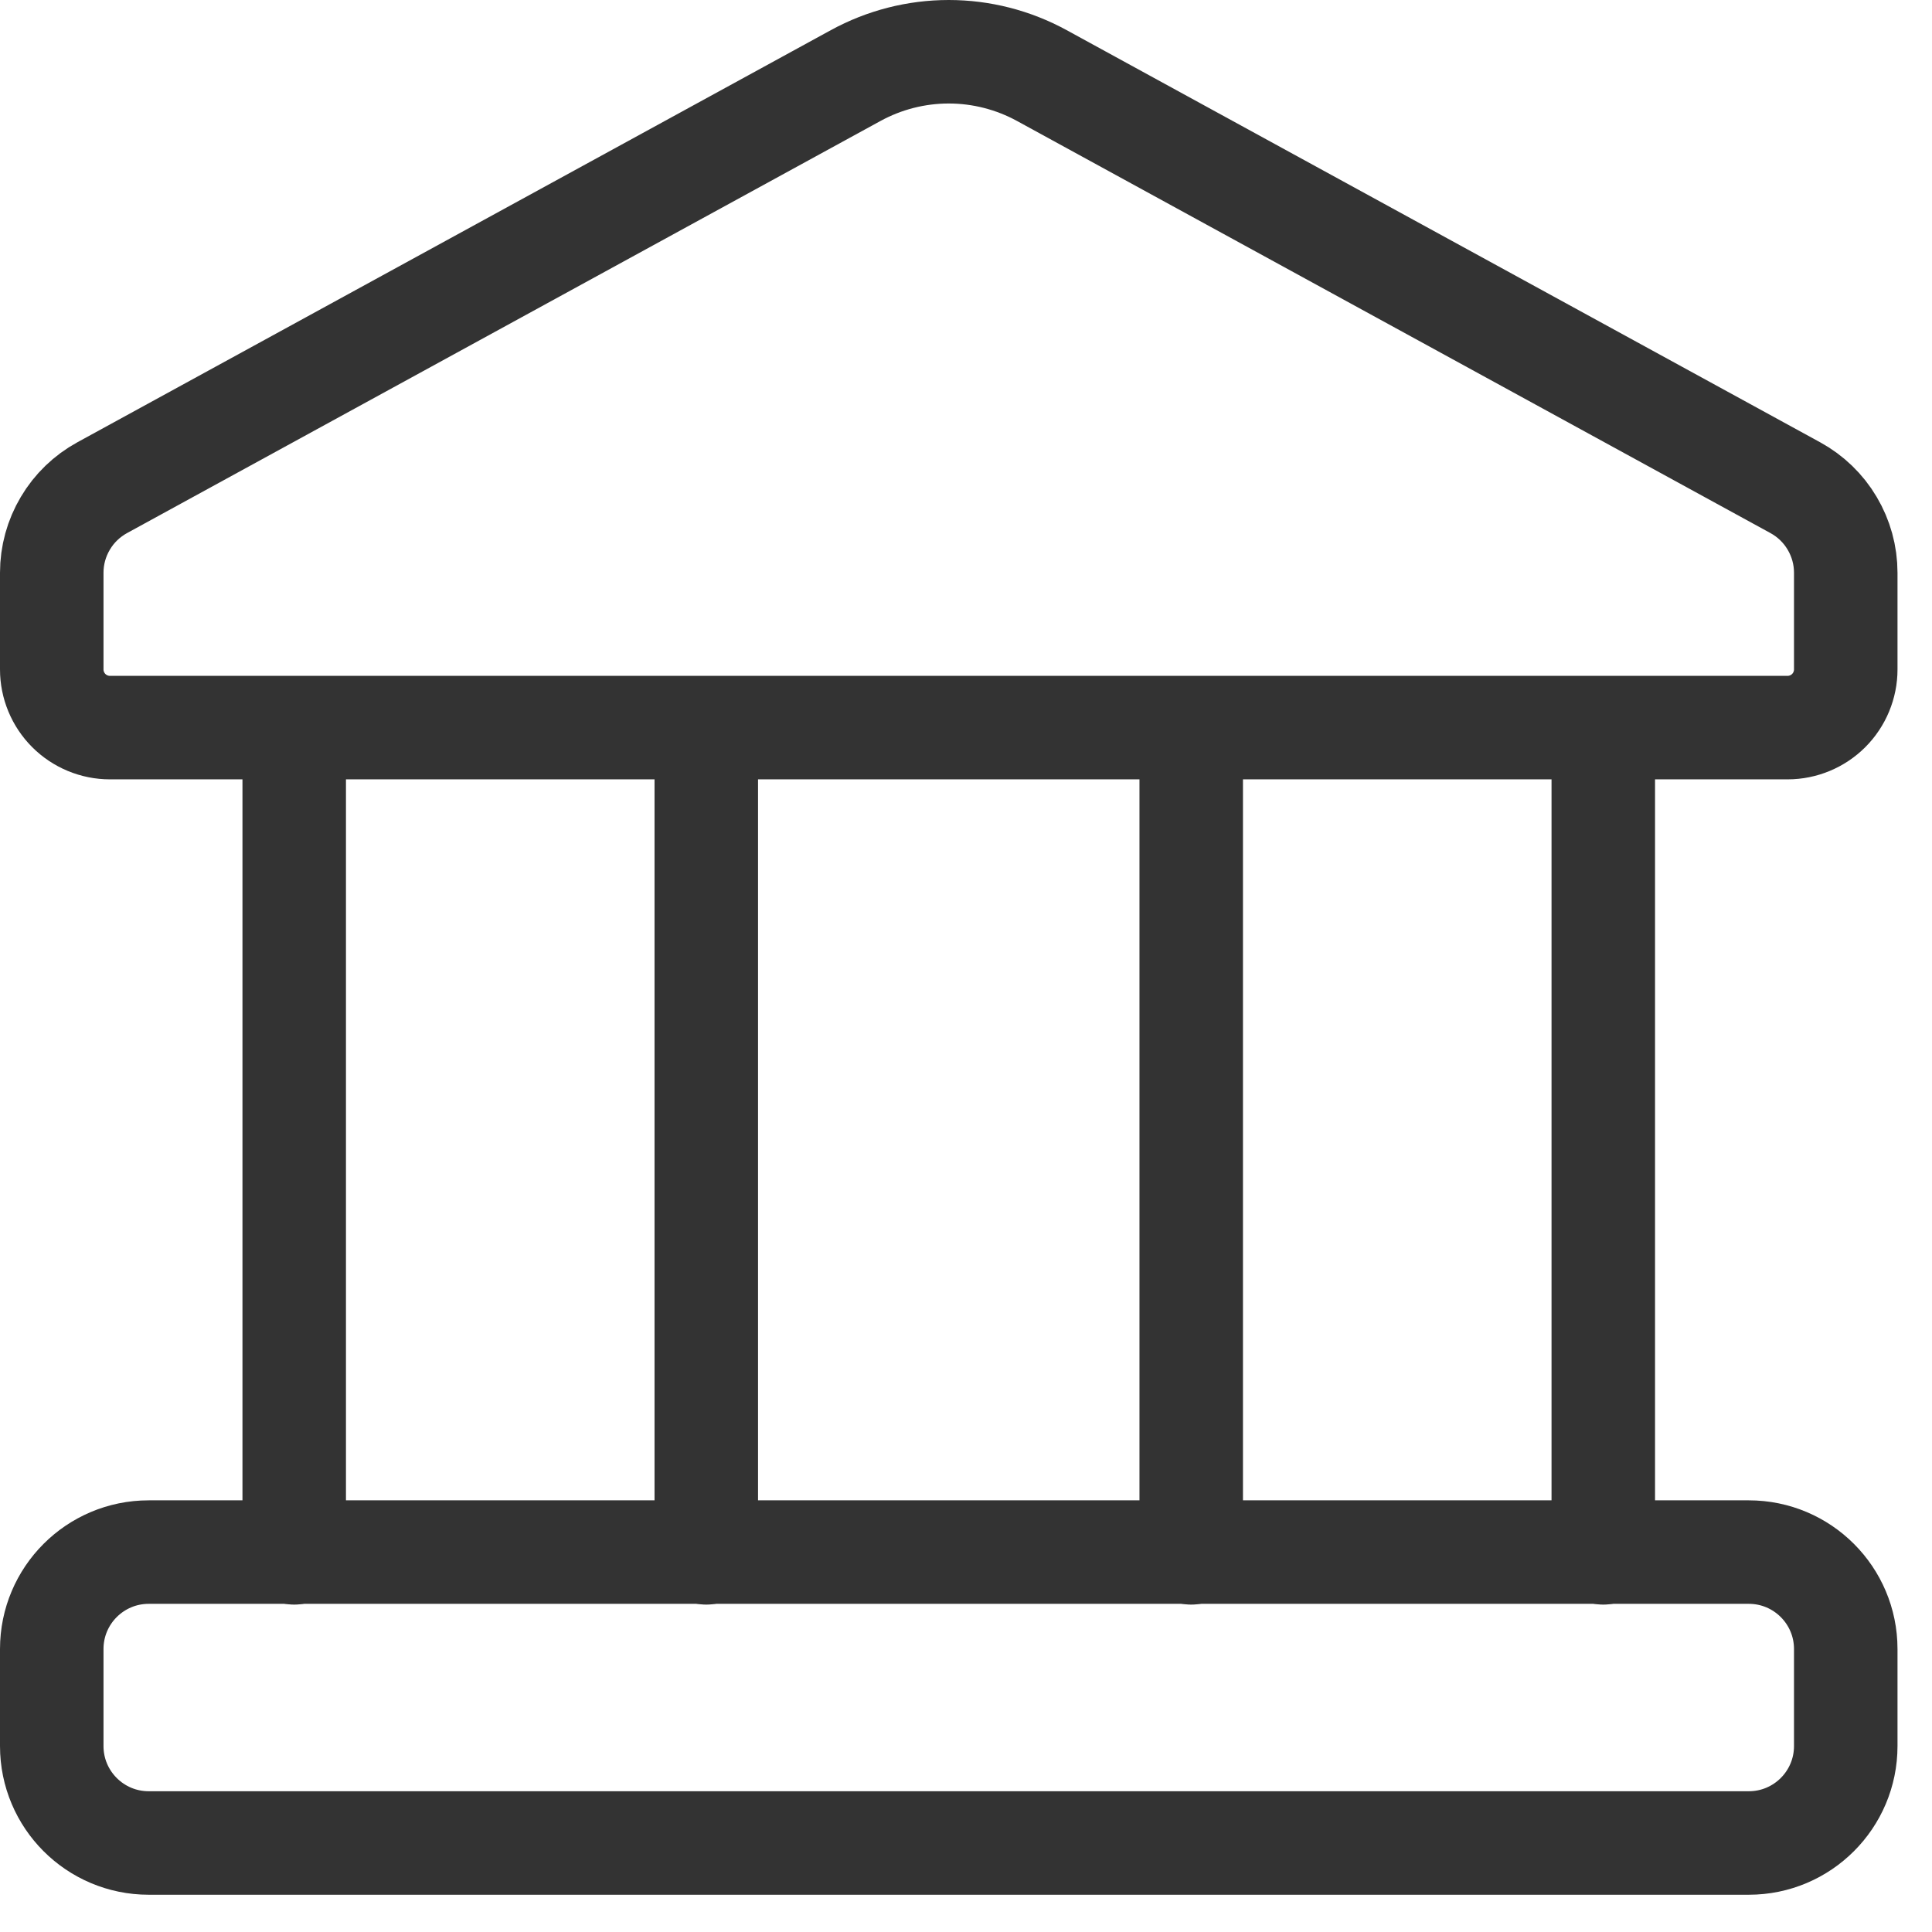 <svg width="28" height="28" viewBox="0 0 28 28" fill="none" xmlns="http://www.w3.org/2000/svg">
<path d="M25.345 22.494H2.155C1.379 22.494 0.75 23.123 0.75 23.899V25.305C0.75 26.081 1.379 26.71 2.155 26.71H25.345C26.121 26.71 26.75 26.081 26.75 25.305V23.899C26.75 23.123 26.121 22.494 25.345 22.494Z" stroke="#333333" stroke-width="1.5" stroke-linecap="round" stroke-linejoin="round"/>
<path d="M4.264 10.545V22.505M23.236 10.545V22.505M17.264 10.545V22.505M10.236 10.545V22.505M12.401 1.095L1.481 7.068C1.26 7.189 1.075 7.367 0.947 7.584C0.818 7.801 0.75 8.048 0.75 8.3V9.702C0.75 9.925 0.839 10.14 0.997 10.298C1.155 10.456 1.37 10.545 1.593 10.545H25.907C26.13 10.545 26.345 10.456 26.503 10.298C26.661 10.14 26.75 9.925 26.75 9.702V8.3C26.75 8.048 26.682 7.801 26.553 7.584C26.425 7.367 26.24 7.189 26.019 7.068L15.099 1.095C14.685 0.869 14.222 0.75 13.75 0.75C13.278 0.75 12.815 0.869 12.401 1.095Z" stroke="#333333" stroke-width="1.5" stroke-linecap="round" stroke-linejoin="round"/>
</svg>
